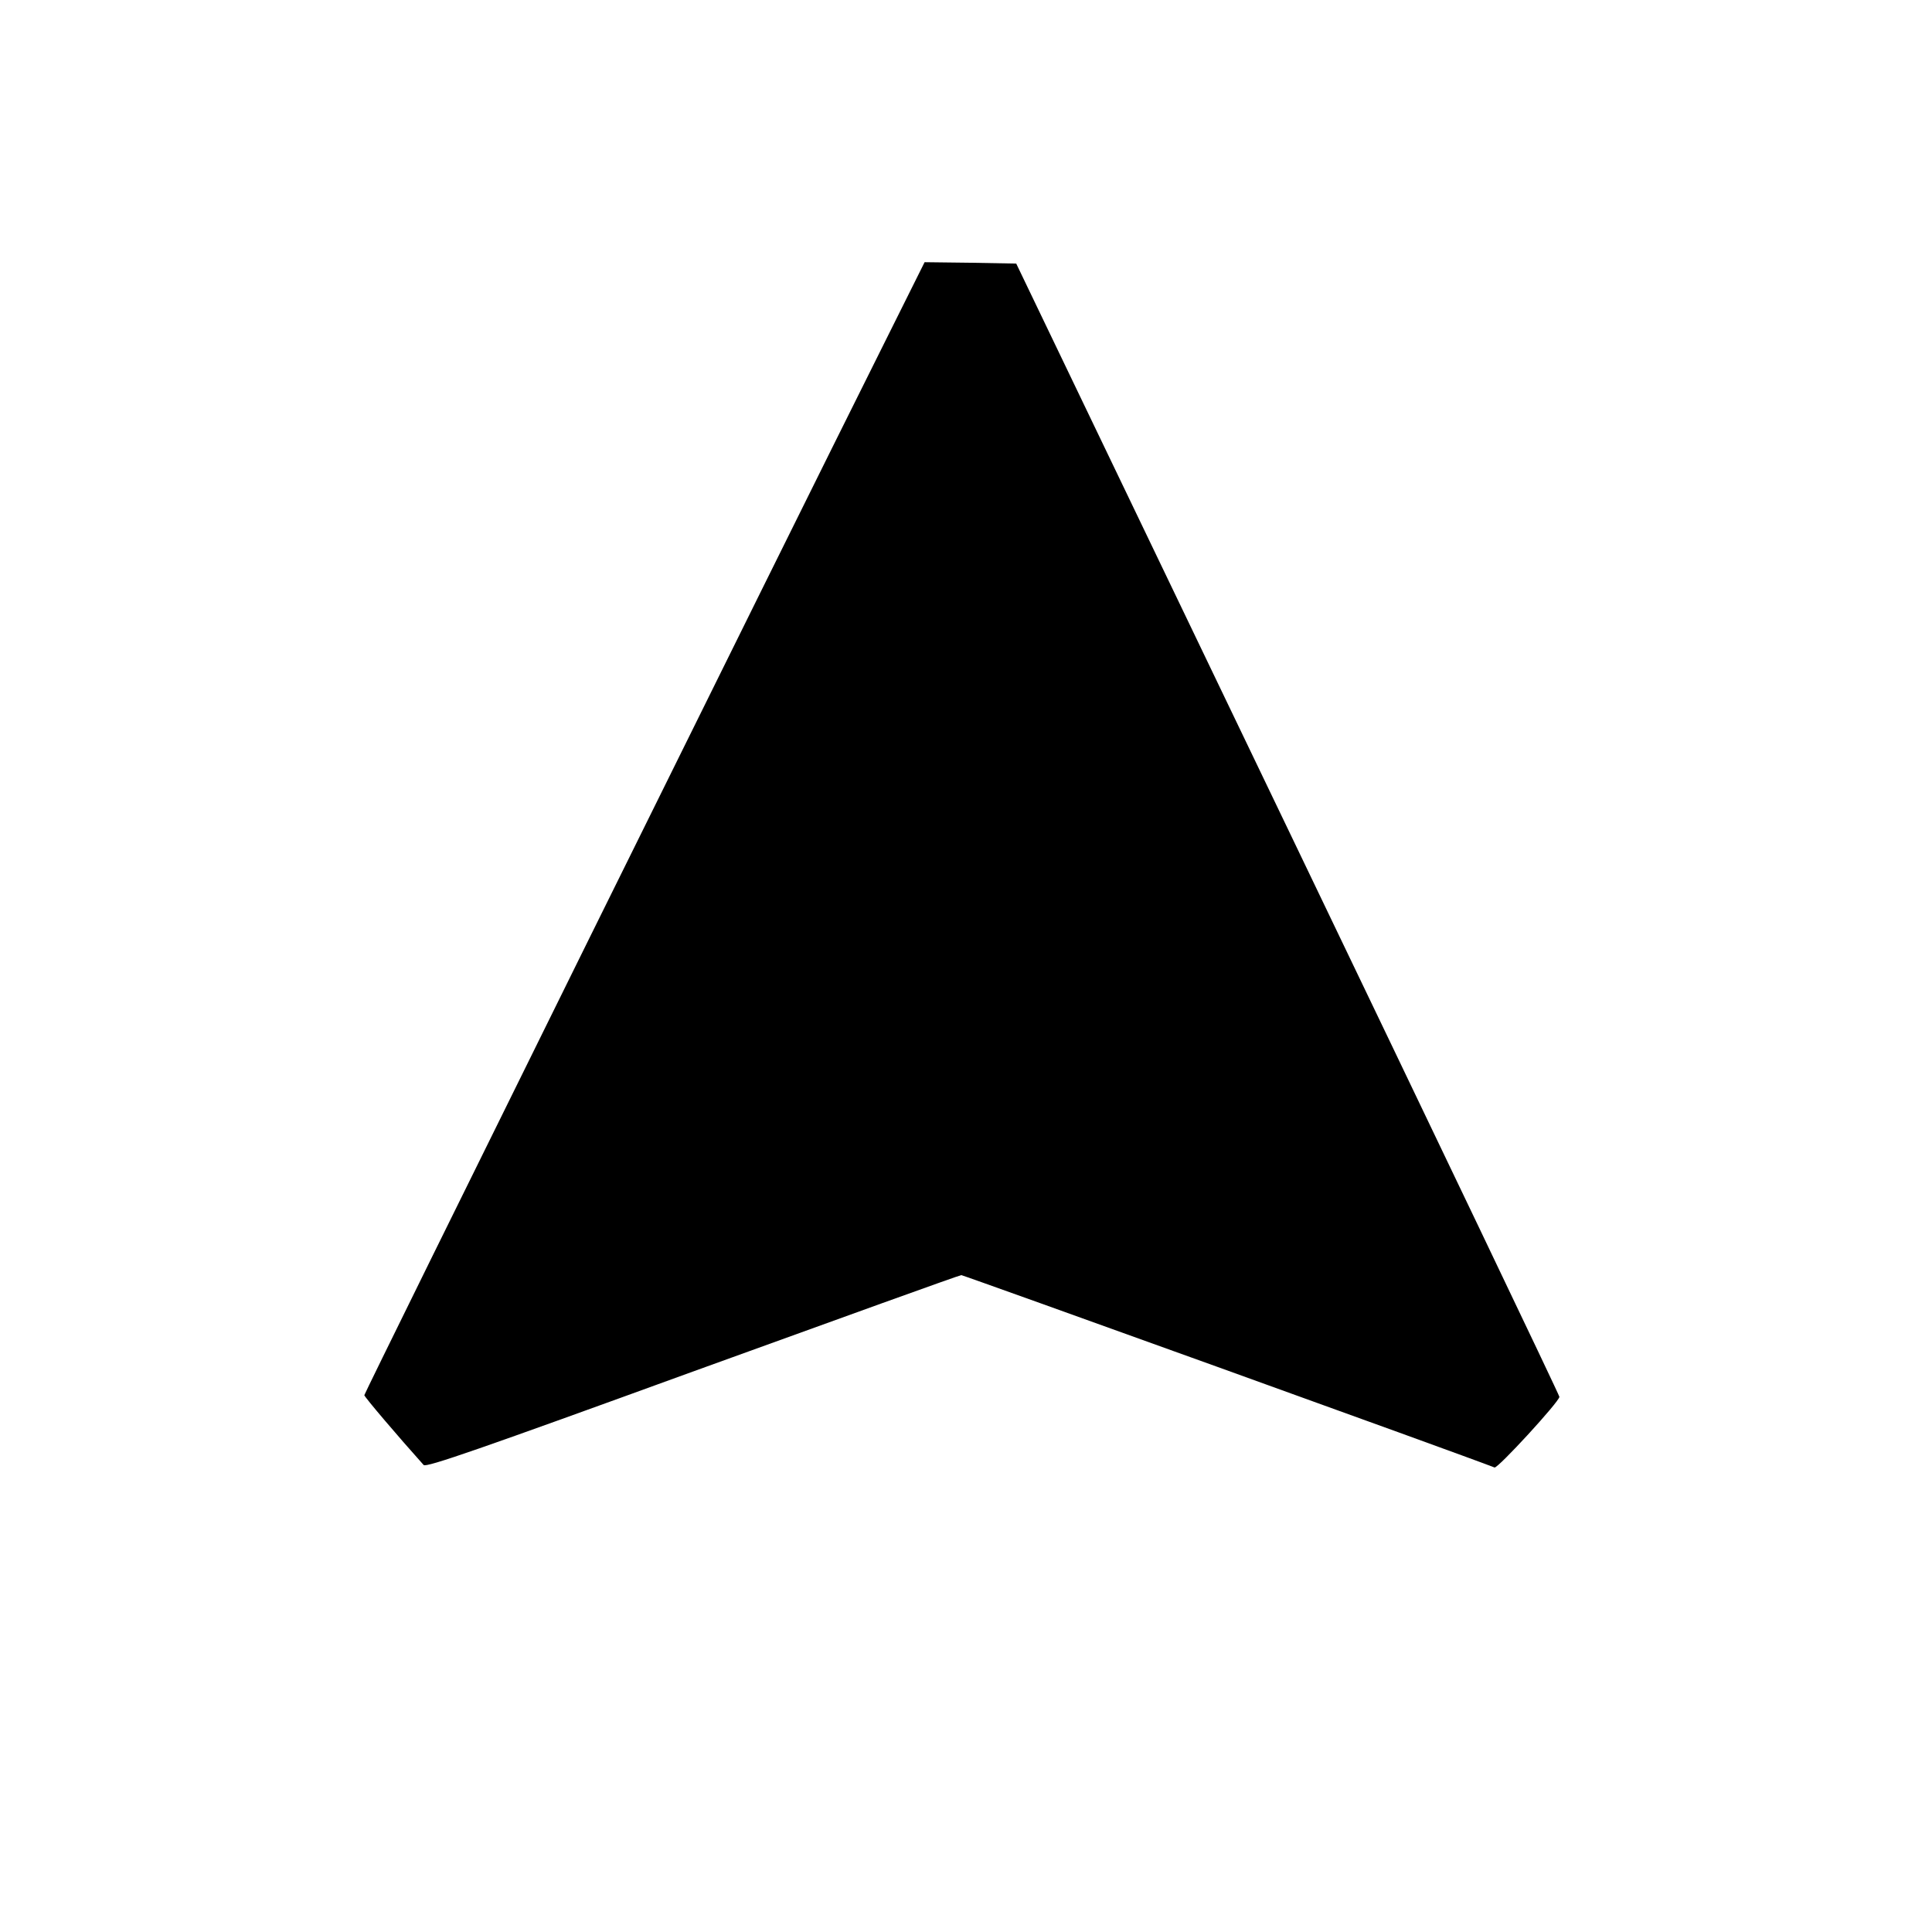 <?xml version="1.0" standalone="no"?>
<!DOCTYPE svg PUBLIC "-//W3C//DTD SVG 20010904//EN"
 "http://www.w3.org/TR/2001/REC-SVG-20010904/DTD/svg10.dtd">
<svg version="1.0" xmlns="http://www.w3.org/2000/svg"
 width="700pt" height="700pt" viewBox="0 0 700 700"
 preserveAspectRatio="xMidYMid meet">
<g transform="translate(0,700) scale(0.1,-0.1)"
fill="#000000" stroke="none">
<path d="M3192 5733 c-331 -662 -1872 -3780 -1872 -3788 0 -6 126 -154 215
-253 9 -10 207 59 974 338 530 192 968 350 974 350 7 0 1820 -653 1932 -697
12 -4 235 239 235 256 0 6 -443 932 -984 2058 l-984 2048 -166 3 -166 2 -158
-317z"/>
</g>
</svg>
